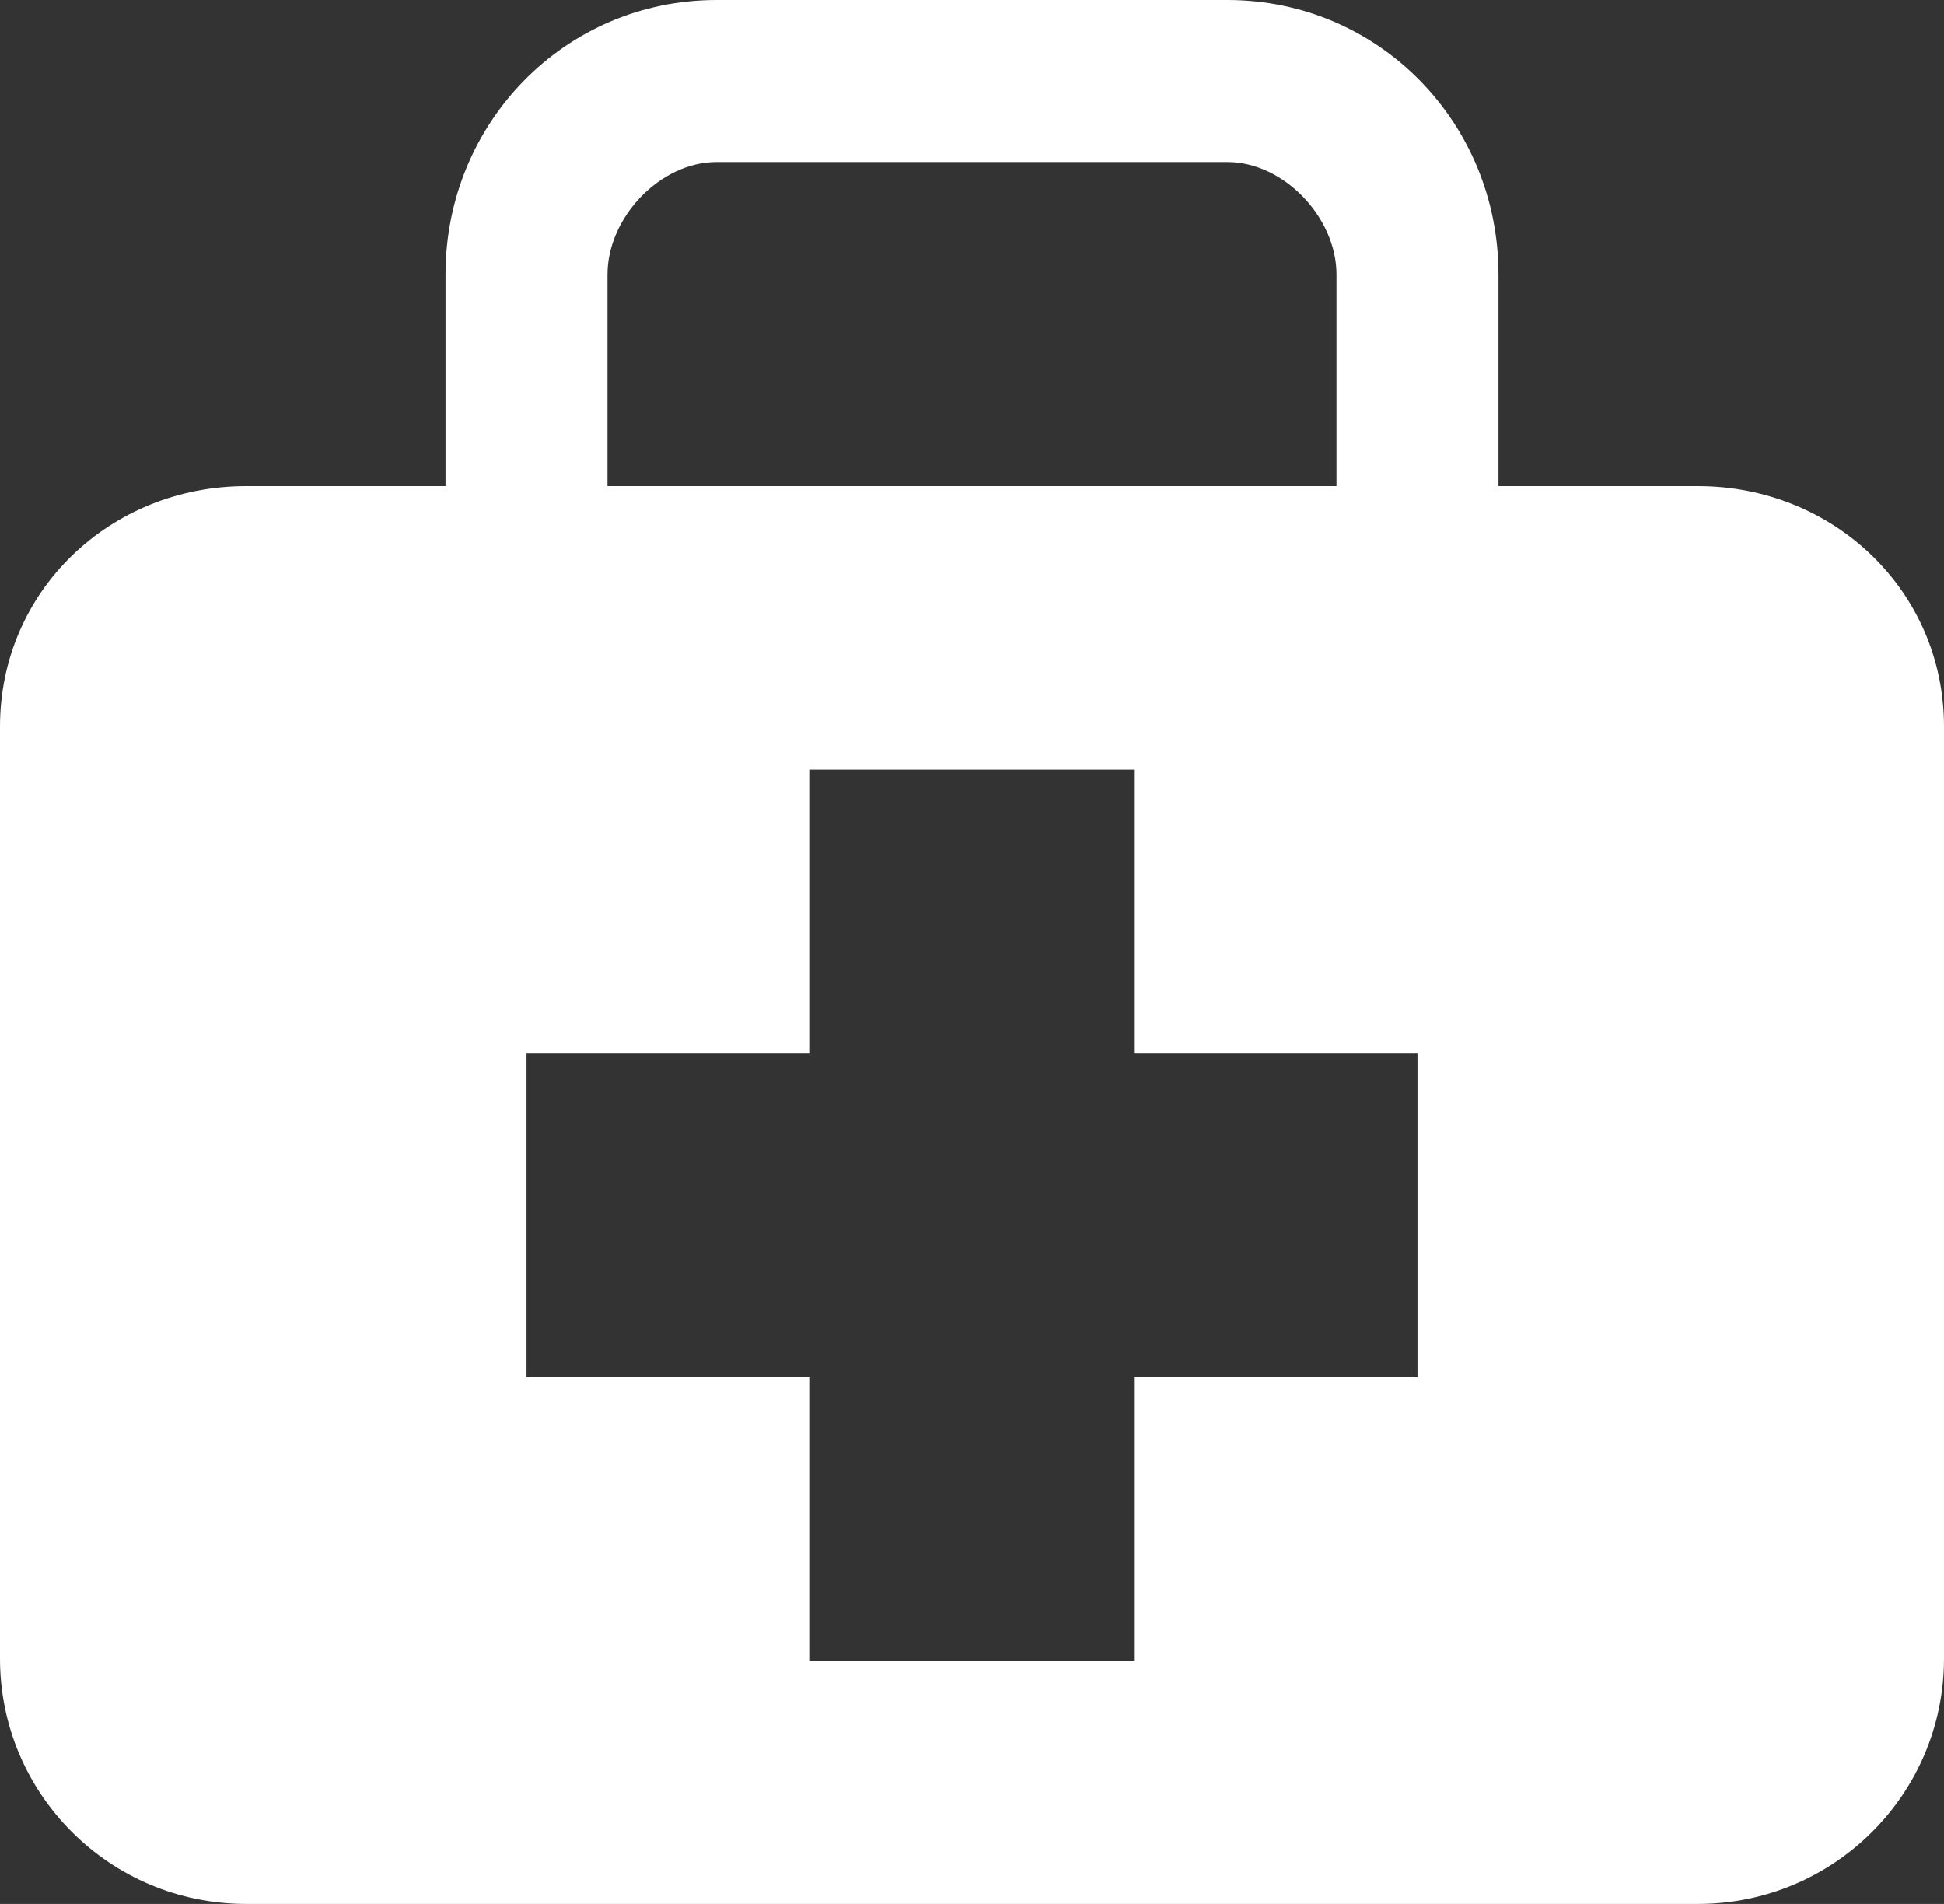 <svg width="768" height="752" viewBox="0 0 768 752" fill="none" xmlns="http://www.w3.org/2000/svg">
<rect x="0" y="0" width="768" height="752" fill="#333333" stroke="none"/>
<path d="M670.784 192H592V108.384C592 48.608 544.832 0 484.896 0H283.12C223.152 0 176 48.608 176 108.384V192H97.2C43.504 192 0 233.456 0 286.992V655.104C0 708.624 43.504 752 97.2 752H670.784C724.464 752 768 708.624 768 655.088V286.992C768 233.456 724.464 192 670.784 192ZM240 108.384C240 86 260.672 64 283.12 64H484.896C507.28 64 528 86 528 108.384V192H240V108.384ZM560 544H448V656H320V544H208V416H320V304H448V416H560V544Z" fill="white"/>
</svg>
